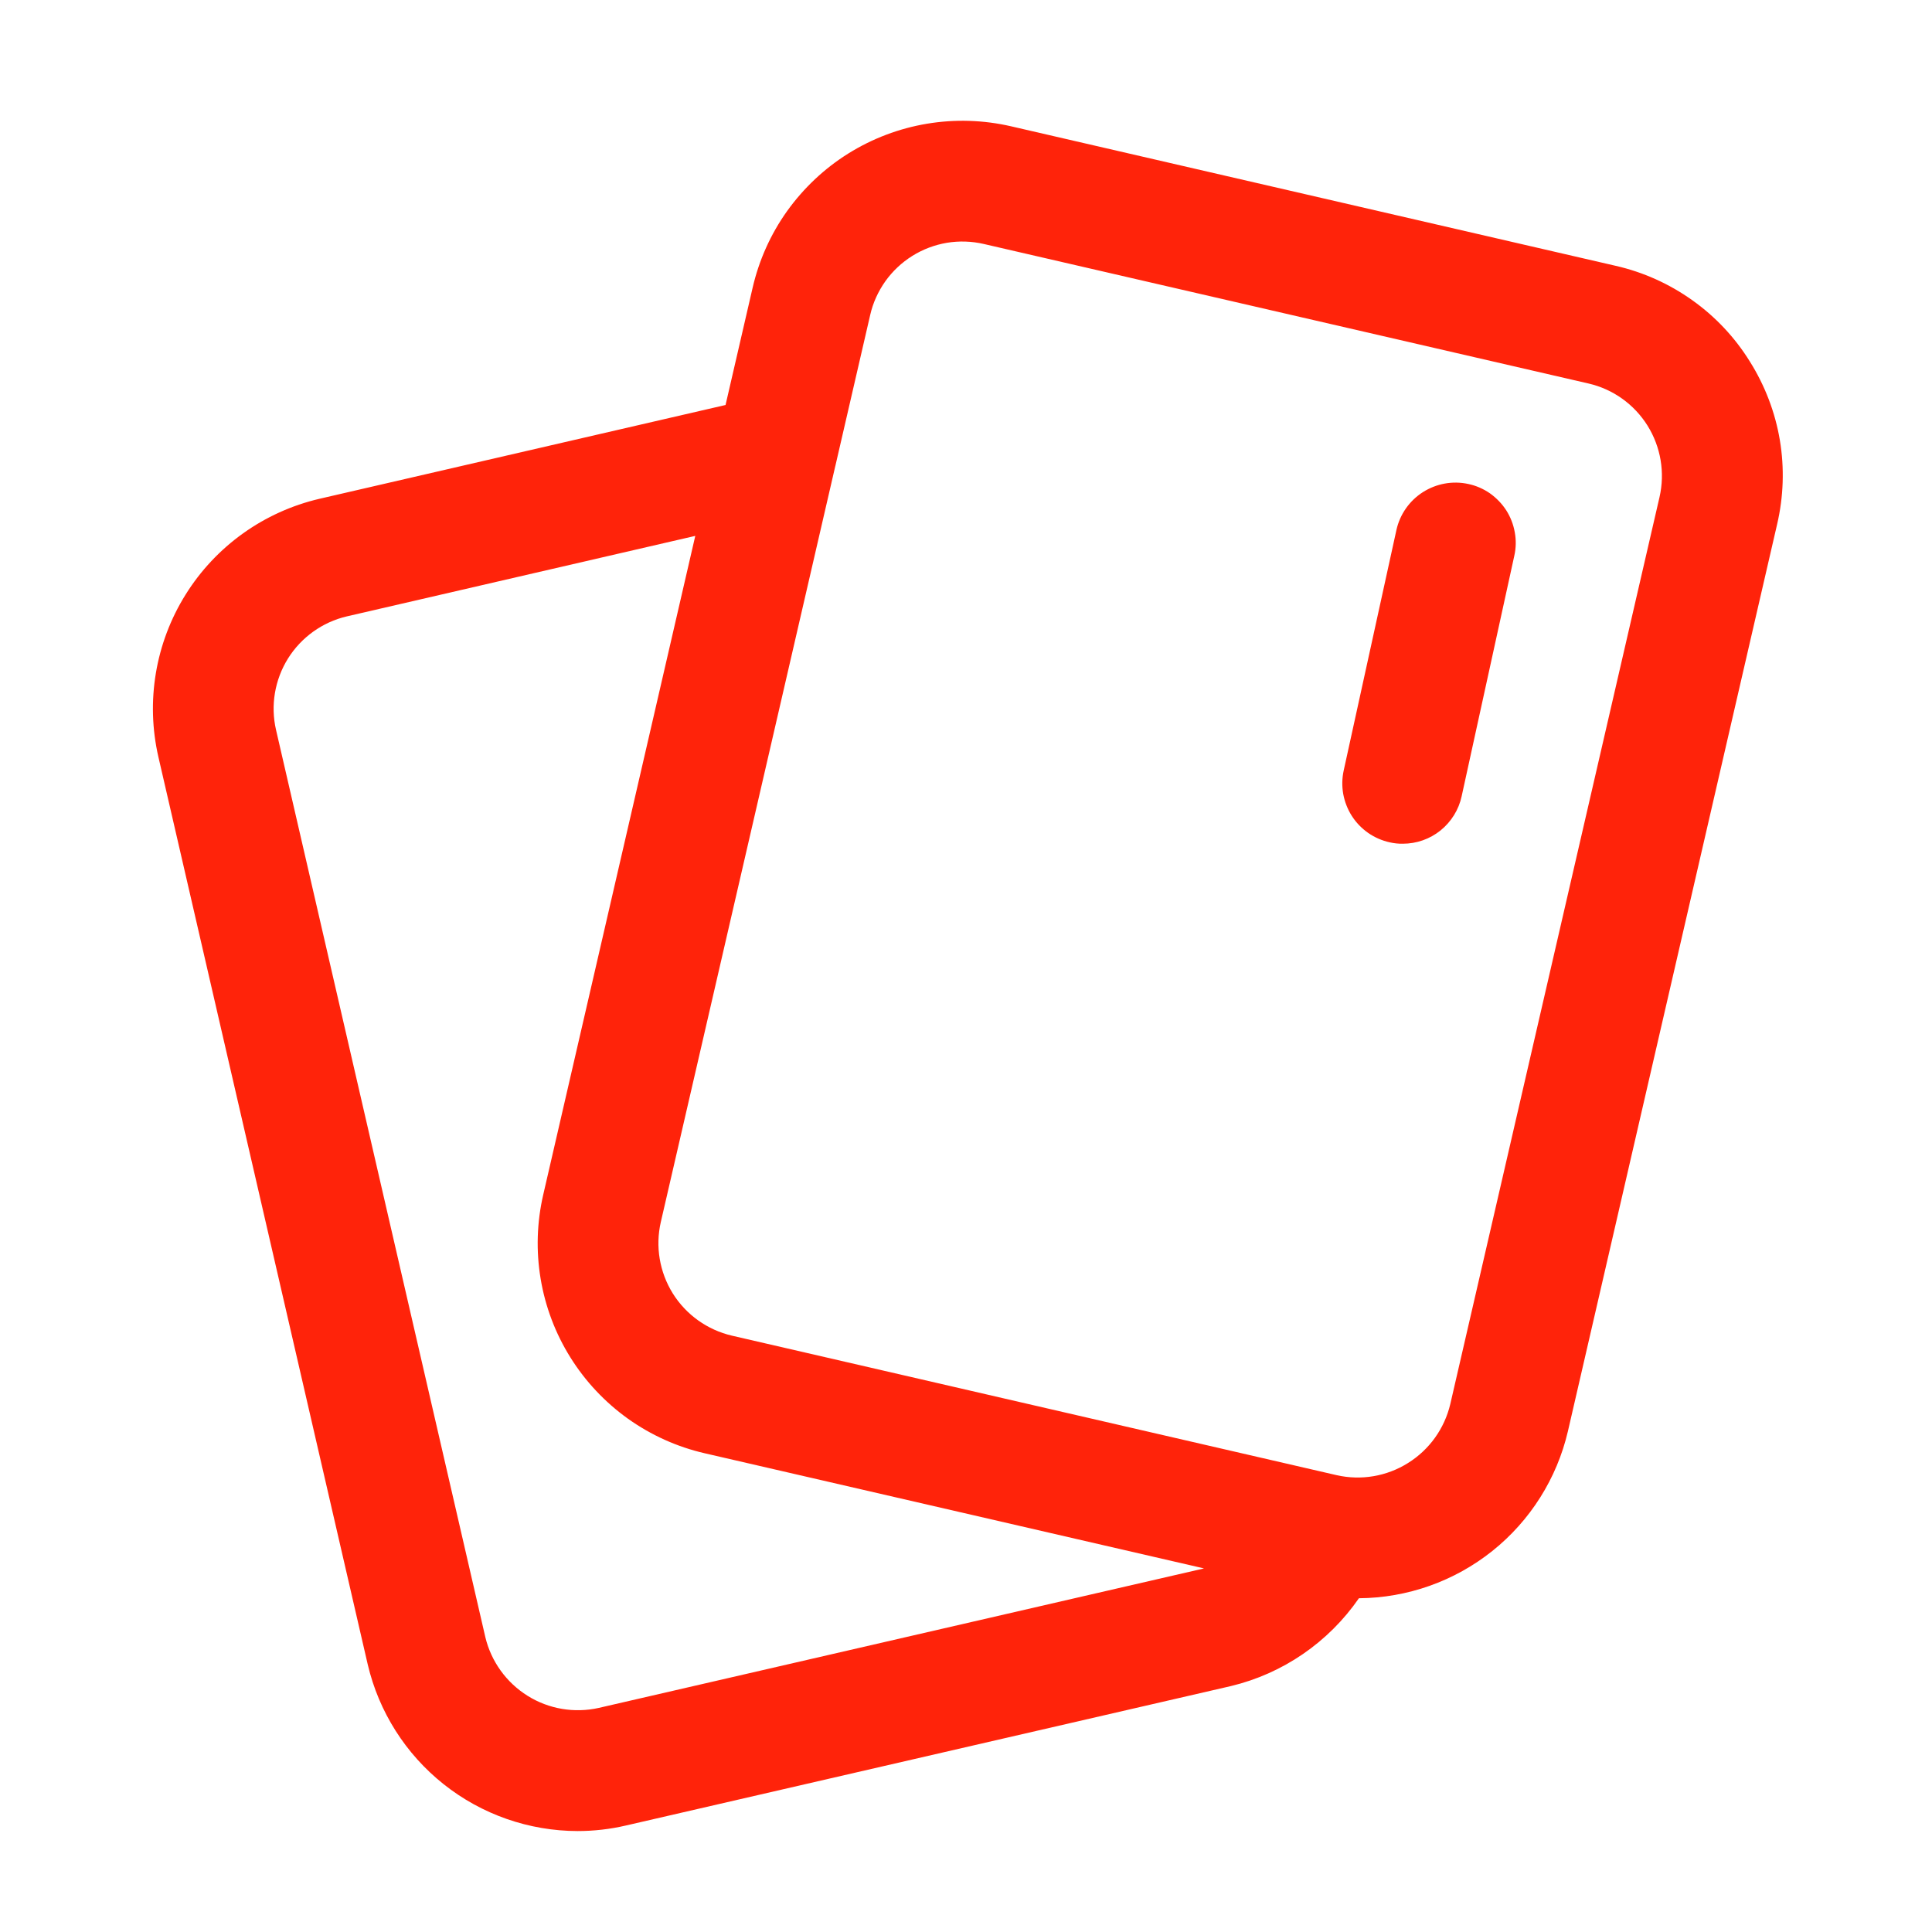 <svg width="24" height="24" viewBox="0 0 24 24" fill="none" xmlns="http://www.w3.org/2000/svg">
<path fill-rule="evenodd" clip-rule="evenodd" d="M21.023 3.73C21.31 3.934 21.553 4.193 21.738 4.492C21.925 4.79 22.052 5.122 22.11 5.468C22.168 5.815 22.156 6.17 22.076 6.513L19.477 17.78C19.34 18.367 19.009 18.891 18.538 19.267C18.067 19.643 17.483 19.85 16.881 19.854C16.503 20.401 15.937 20.79 15.291 20.945L7.776 22.677C7.579 22.723 7.377 22.746 7.175 22.746C6.571 22.745 5.984 22.54 5.511 22.164C5.038 21.788 4.706 21.264 4.568 20.676L1.968 9.405C1.809 8.714 1.93 7.988 2.305 7.387C2.68 6.785 3.279 6.357 3.969 6.196L9.013 5.031L9.349 3.576C9.428 3.233 9.573 2.909 9.777 2.623C9.982 2.337 10.24 2.093 10.538 1.907C10.836 1.721 11.168 1.595 11.515 1.537C11.862 1.479 12.217 1.49 12.56 1.569L20.07 3.302C20.413 3.38 20.737 3.526 21.023 3.73ZM6.554 21.066C6.818 21.231 7.136 21.284 7.439 21.216L14.95 19.485L14.955 19.483L8.754 18.053C8.411 17.974 8.088 17.828 7.801 17.624C7.515 17.419 7.272 17.161 7.086 16.863C6.899 16.564 6.774 16.233 6.716 15.886C6.658 15.539 6.669 15.184 6.748 14.842L8.637 6.657L4.308 7.657C4.005 7.728 3.742 7.917 3.577 8.181C3.413 8.445 3.359 8.764 3.429 9.067L6.029 20.337C6.101 20.639 6.29 20.901 6.554 21.066ZM18.016 17.442L20.615 6.176L20.615 6.176C20.685 5.871 20.631 5.552 20.466 5.287C20.3 5.022 20.037 4.834 19.733 4.764L12.222 3.031C12.071 2.996 11.915 2.991 11.763 3.016C11.61 3.042 11.464 3.097 11.333 3.179C11.202 3.261 11.088 3.368 10.998 3.494C10.909 3.62 10.844 3.762 10.81 3.912L10.378 5.784L10.377 5.787L8.209 15.18C8.139 15.484 8.193 15.803 8.358 16.068C8.524 16.333 8.788 16.521 9.092 16.592L16.604 18.325C16.908 18.394 17.227 18.34 17.491 18.174C17.756 18.009 17.944 17.746 18.016 17.442ZM17.675 6.114C17.843 6.007 18.045 5.97 18.239 6.012C18.335 6.032 18.427 6.072 18.508 6.128C18.588 6.185 18.657 6.256 18.711 6.339C18.764 6.422 18.8 6.515 18.817 6.612C18.835 6.709 18.833 6.808 18.811 6.905L18.157 9.892C18.121 10.059 18.028 10.208 17.895 10.316C17.762 10.423 17.597 10.481 17.426 10.481C17.372 10.482 17.317 10.476 17.265 10.464C17.168 10.443 17.077 10.403 16.996 10.347C16.915 10.29 16.846 10.219 16.793 10.136C16.74 10.053 16.704 9.96 16.686 9.863C16.669 9.766 16.671 9.667 16.692 9.571L17.347 6.583C17.39 6.39 17.508 6.221 17.675 6.114Z" fill="#FF230A"/>
</svg>
